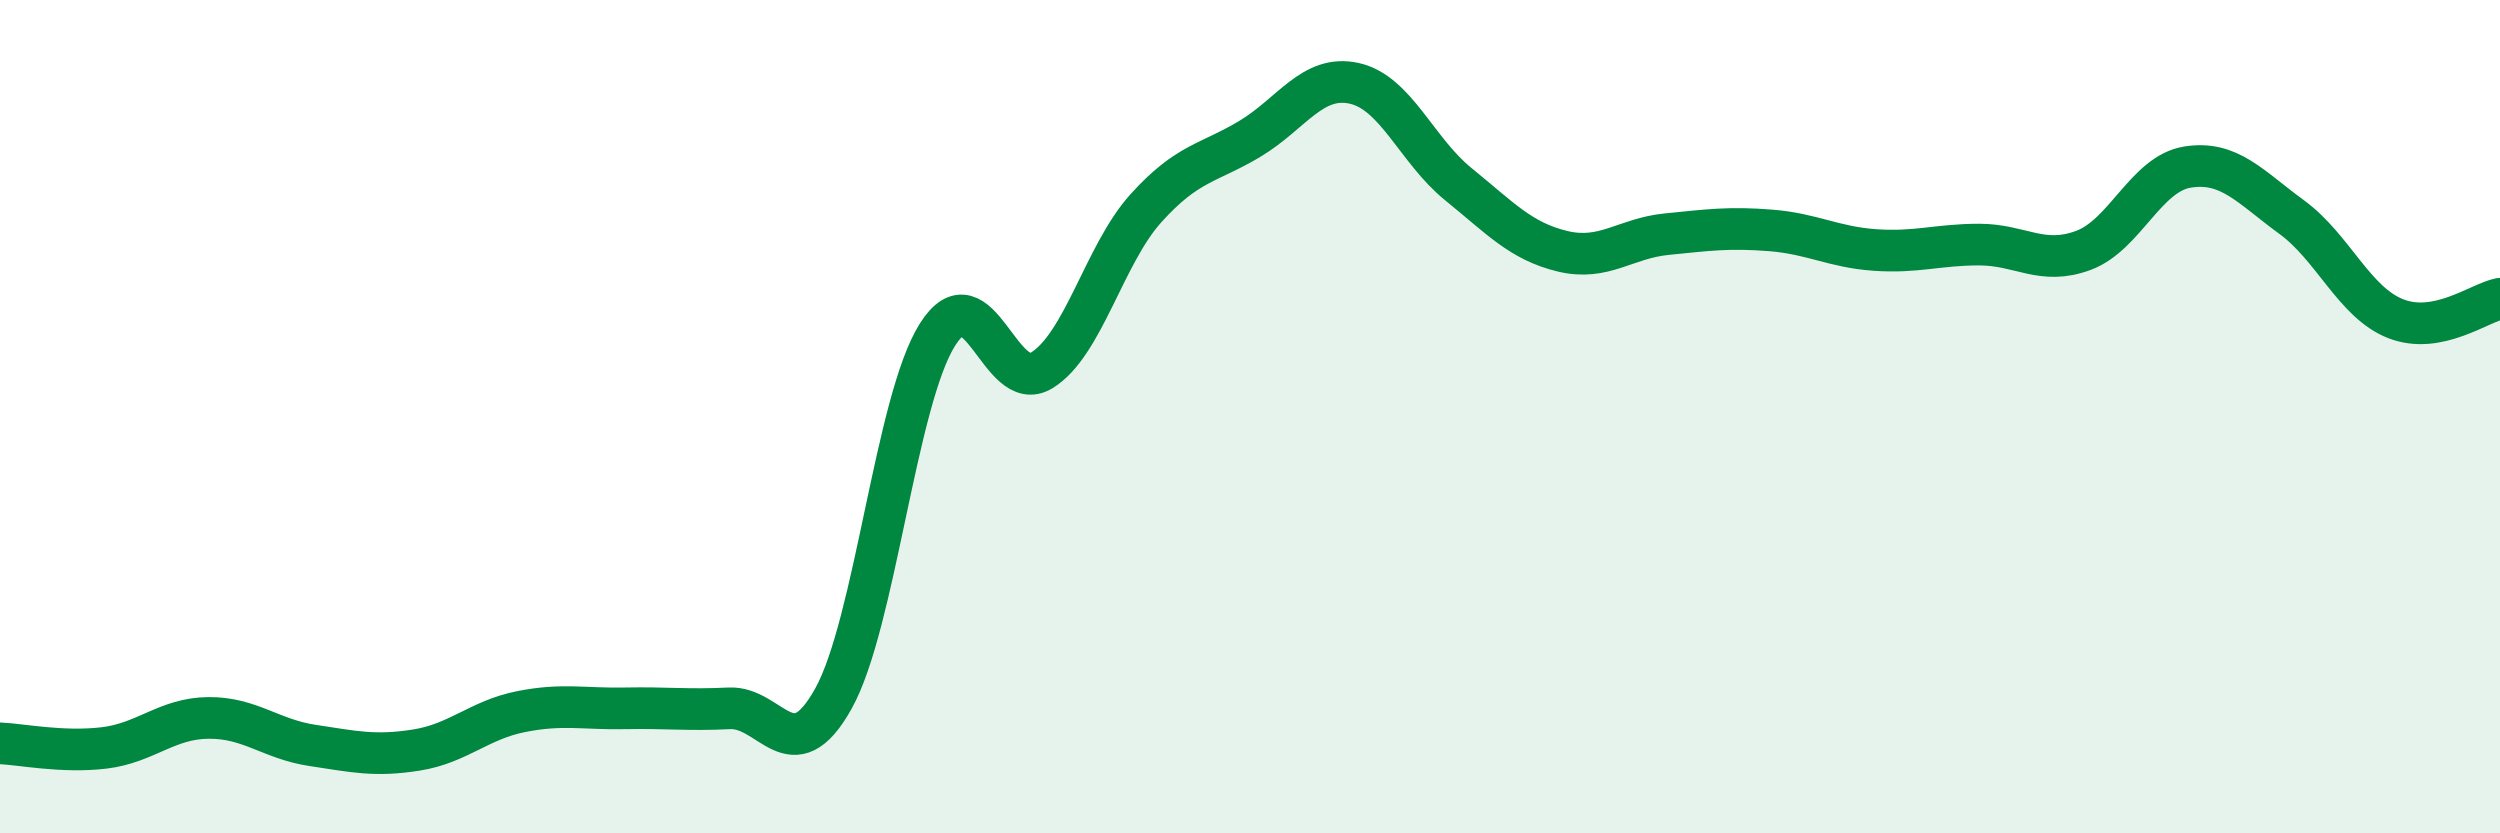 
    <svg width="60" height="20" viewBox="0 0 60 20" xmlns="http://www.w3.org/2000/svg">
      <path
        d="M 0,17.84 C 0.5,17.86 1.5,18.07 2.5,17.95 C 3.5,17.83 4,17.24 5,17.23 C 6,17.22 6.5,17.74 7.5,17.89 C 8.5,18.04 9,18.16 10,18 C 11,17.84 11.5,17.28 12.5,17.08 C 13.5,16.88 14,17.02 15,17 C 16,16.98 16.5,17.05 17.5,17 C 18.5,16.95 19,18.56 20,16.77 C 21,14.98 21.5,9.61 22.5,8.03 C 23.5,6.45 24,9.5 25,8.89 C 26,8.28 26.5,6.11 27.5,5 C 28.5,3.89 29,3.93 30,3.33 C 31,2.73 31.5,1.78 32.5,2 C 33.5,2.22 34,3.61 35,4.42 C 36,5.23 36.5,5.79 37.5,6.03 C 38.5,6.27 39,5.72 40,5.62 C 41,5.52 41.5,5.45 42.5,5.53 C 43.5,5.61 44,5.93 45,6 C 46,6.07 46.5,5.87 47.5,5.87 C 48.5,5.87 49,6.38 50,6.01 C 51,5.64 51.5,4.17 52.5,4.01 C 53.5,3.85 54,4.48 55,5.21 C 56,5.94 56.5,7.26 57.5,7.65 C 58.5,8.04 59.5,7.27 60,7.17L60 20L0 20Z"
        fill="#008740"
        opacity="0.1"
        stroke-linecap="round"
        stroke-linejoin="round"
      />
      <path
        d="M 0,17.84 C 0.5,17.86 1.5,18.07 2.5,17.95 C 3.5,17.83 4,17.24 5,17.23 C 6,17.22 6.5,17.74 7.5,17.89 C 8.5,18.04 9,18.16 10,18 C 11,17.84 11.5,17.28 12.5,17.08 C 13.5,16.88 14,17.02 15,17 C 16,16.98 16.5,17.05 17.5,17 C 18.5,16.95 19,18.56 20,16.77 C 21,14.98 21.5,9.61 22.5,8.03 C 23.5,6.45 24,9.5 25,8.89 C 26,8.28 26.5,6.11 27.5,5 C 28.5,3.89 29,3.93 30,3.33 C 31,2.73 31.5,1.78 32.5,2 C 33.5,2.22 34,3.61 35,4.42 C 36,5.23 36.5,5.79 37.5,6.03 C 38.5,6.27 39,5.72 40,5.62 C 41,5.52 41.5,5.45 42.5,5.53 C 43.5,5.61 44,5.93 45,6 C 46,6.07 46.5,5.87 47.5,5.87 C 48.5,5.87 49,6.38 50,6.01 C 51,5.64 51.5,4.17 52.5,4.01 C 53.5,3.85 54,4.48 55,5.21 C 56,5.94 56.5,7.26 57.5,7.65 C 58.5,8.04 59.5,7.27 60,7.17"
        stroke="#008740"
        stroke-width="1"
        fill="none"
        stroke-linecap="round"
        stroke-linejoin="round"
      />
    </svg>
  